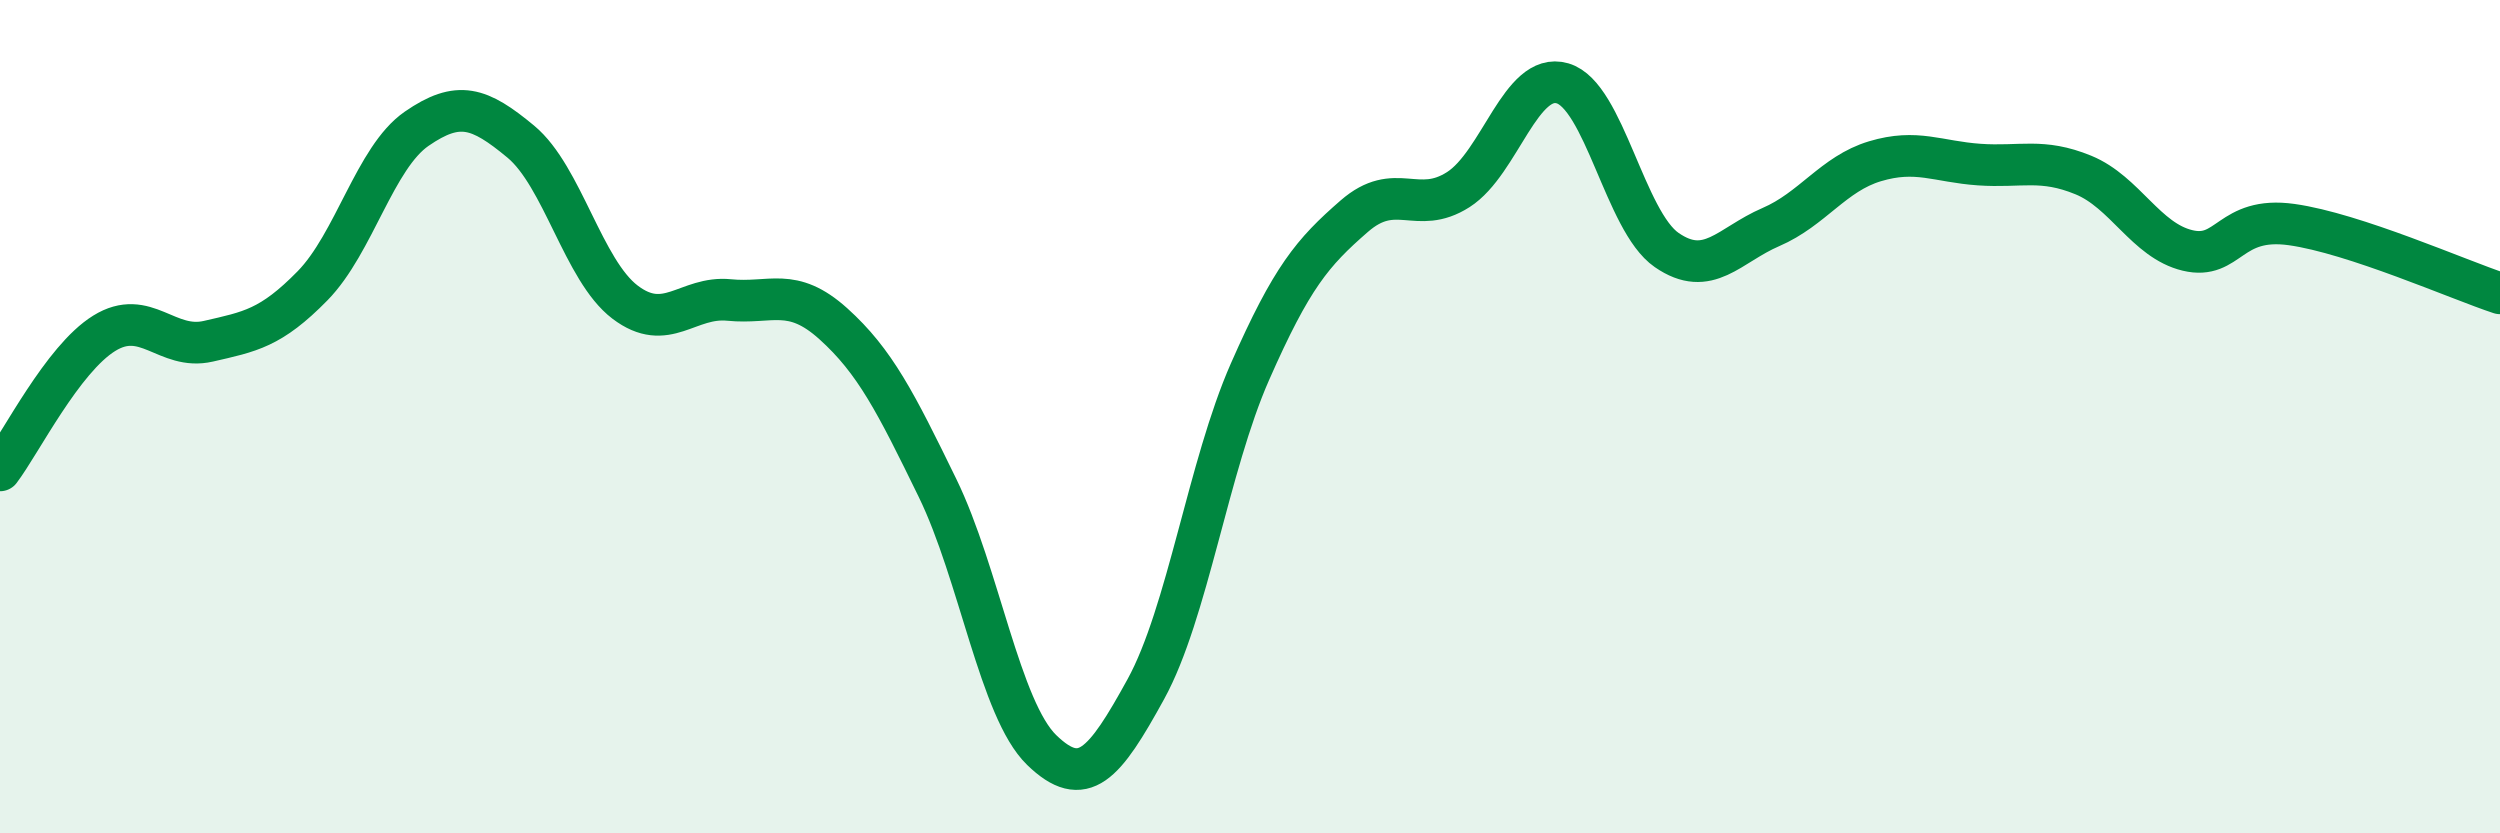 
    <svg width="60" height="20" viewBox="0 0 60 20" xmlns="http://www.w3.org/2000/svg">
      <path
        d="M 0,11.29 C 0.5,10.63 1.5,8.62 2.5,8 C 3.5,7.38 4,8.42 5,8.19 C 6,7.96 6.5,7.88 7.5,6.86 C 8.5,5.84 9,3.78 10,3.09 C 11,2.4 11.5,2.57 12.5,3.4 C 13.5,4.23 14,6.49 15,7.25 C 16,8.01 16.5,7.1 17.5,7.2 C 18.5,7.3 19,6.87 20,7.77 C 21,8.67 21.5,9.66 22.5,11.71 C 23.5,13.76 24,17.03 25,18 C 26,18.97 26.5,18.36 27.5,16.54 C 28.5,14.72 29,11.19 30,8.92 C 31,6.65 31.5,6.06 32.5,5.19 C 33.5,4.32 34,5.19 35,4.55 C 36,3.91 36.5,1.71 37.5,2 C 38.5,2.29 39,5.31 40,6 C 41,6.69 41.5,5.88 42.5,5.45 C 43.5,5.02 44,4.17 45,3.87 C 46,3.57 46.5,3.88 47.5,3.95 C 48.5,4.02 49,3.79 50,4.2 C 51,4.61 51.5,5.77 52.5,6.01 C 53.5,6.25 53.5,5.18 55,5.39 C 56.5,5.6 59,6.71 60,7.04L60 20L0 20Z"
        fill="#008740"
        opacity="0.1"
        stroke-linecap="round"
        stroke-linejoin="round"
      />
      <path
        d="M 0,11.29 C 0.5,10.63 1.5,8.62 2.5,8 C 3.5,7.38 4,8.42 5,8.19 C 6,7.96 6.5,7.88 7.5,6.86 C 8.5,5.84 9,3.78 10,3.09 C 11,2.4 11.5,2.57 12.5,3.4 C 13.5,4.23 14,6.49 15,7.25 C 16,8.01 16.5,7.1 17.5,7.2 C 18.5,7.3 19,6.87 20,7.77 C 21,8.67 21.5,9.66 22.5,11.71 C 23.5,13.76 24,17.03 25,18 C 26,18.97 26.5,18.36 27.5,16.54 C 28.5,14.72 29,11.19 30,8.92 C 31,6.65 31.5,6.06 32.5,5.19 C 33.5,4.32 34,5.19 35,4.55 C 36,3.91 36.5,1.71 37.5,2 C 38.5,2.29 39,5.31 40,6 C 41,6.69 41.5,5.88 42.5,5.45 C 43.5,5.02 44,4.17 45,3.87 C 46,3.57 46.5,3.88 47.5,3.95 C 48.5,4.02 49,3.79 50,4.2 C 51,4.61 51.5,5.77 52.5,6.01 C 53.5,6.25 53.5,5.18 55,5.39 C 56.5,5.6 59,6.71 60,7.04"
        stroke="#008740"
        stroke-width="1"
        fill="none"
        stroke-linecap="round"
        stroke-linejoin="round"
      />
    </svg>
  